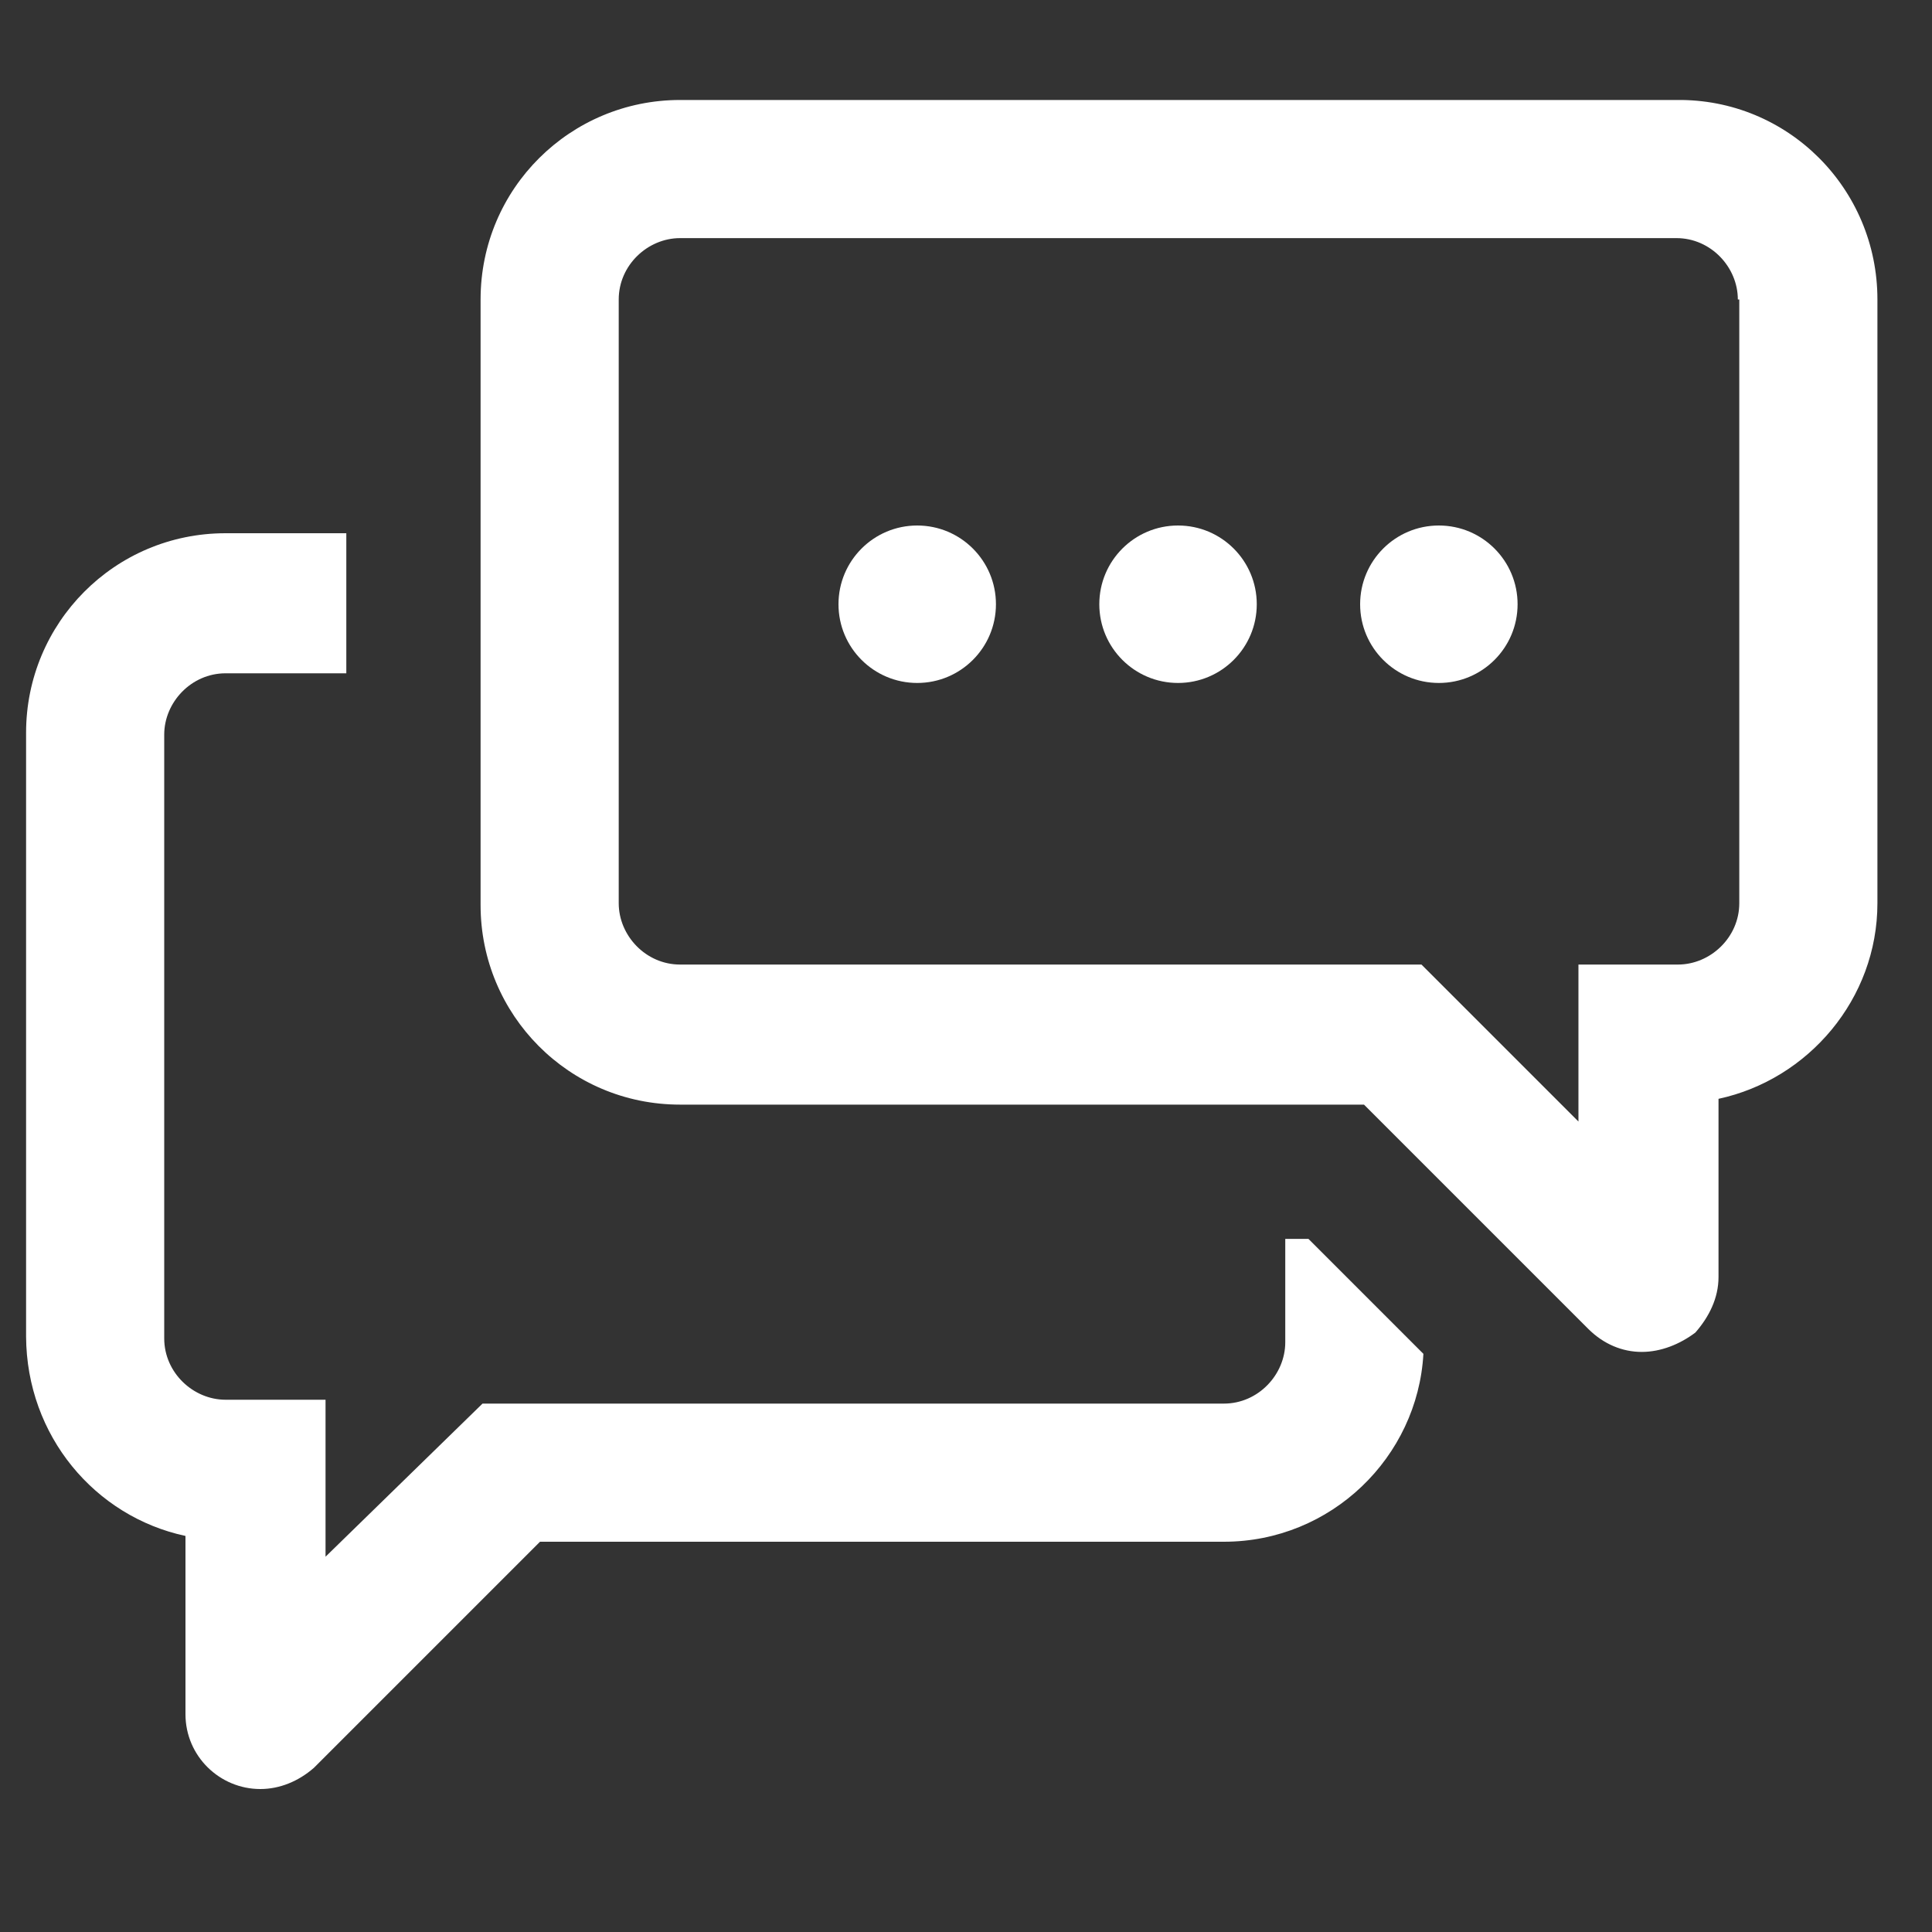 <?xml version="1.0" encoding="UTF-8"?>
<svg xmlns="http://www.w3.org/2000/svg" xmlns:xlink="http://www.w3.org/1999/xlink" version="1.1" id="Calque_1" x="0px" y="0px" viewBox="0 0 400 400" style="enable-background:new 0 0 400 400;" xml:space="preserve">
<rect x="0" y="0" width="400" height="400" fill="#333333" stroke="none"/>
<style type="text/css">
	.st0{fill:#FFFFFF;}
</style>
<g id="Calque_2_00000070825713655304036460000008245549009631540393_">
	<path class="st0" d="M38.4,318v36.9c0,8.7,7.1,15.5,15.5,15.5c4,0,7.9-1.6,11.1-4.4l46.8-46.8h141.6c22.2,0,40.1-17.5,41.3-38.9   l-23.8-23.8h-4.8v21.4c0,6.7-5.6,12.7-12.7,12.7H99.9l-32.5,31.7v-32.5H46.7c-6.7,0-12.7-5.6-12.7-12.7v-125   c0-6.7,5.6-12.7,12.7-12.7h25v-29h-25c-23,0-41.3,18.6-41.3,41.3v125C5.5,297.3,19.7,314,38.4,318z M388.7,62v125   c0,19.8-14.3,36.5-32.9,40.5v36.9c0,4.4-2,8.3-4.8,11.5c-3.2,2.4-7.1,4-11.1,4s-7.9-1.6-11.1-4.8l-46.4-46.4H140.8   c-23,0-41.3-18.6-41.3-41.3V62c0-23,18.6-41.3,41.3-41.3h206.3C370.1,20.4,388.7,39,388.7,62z M359.8,62c0-6.7-5.6-12.7-12.7-12.7   H140.8c-6.7,0-12.7,5.6-12.7,12.7v125c0,6.7,5.6,12.7,12.7,12.7h153.5l32.5,32.5v-32.5h20.6c6.7,0,12.7-5.6,12.7-12.7V62H359.8z"></path>
</g>
<g id="Calque_3">
	<circle class="st0" cx="189.9" cy="125.1" r="16.3"></circle>
	<circle class="st0" cx="243.9" cy="125.1" r="16.3"></circle>
	<circle class="st0" cx="297.9" cy="125.1" r="16.3"></circle>
</g>
</svg>
